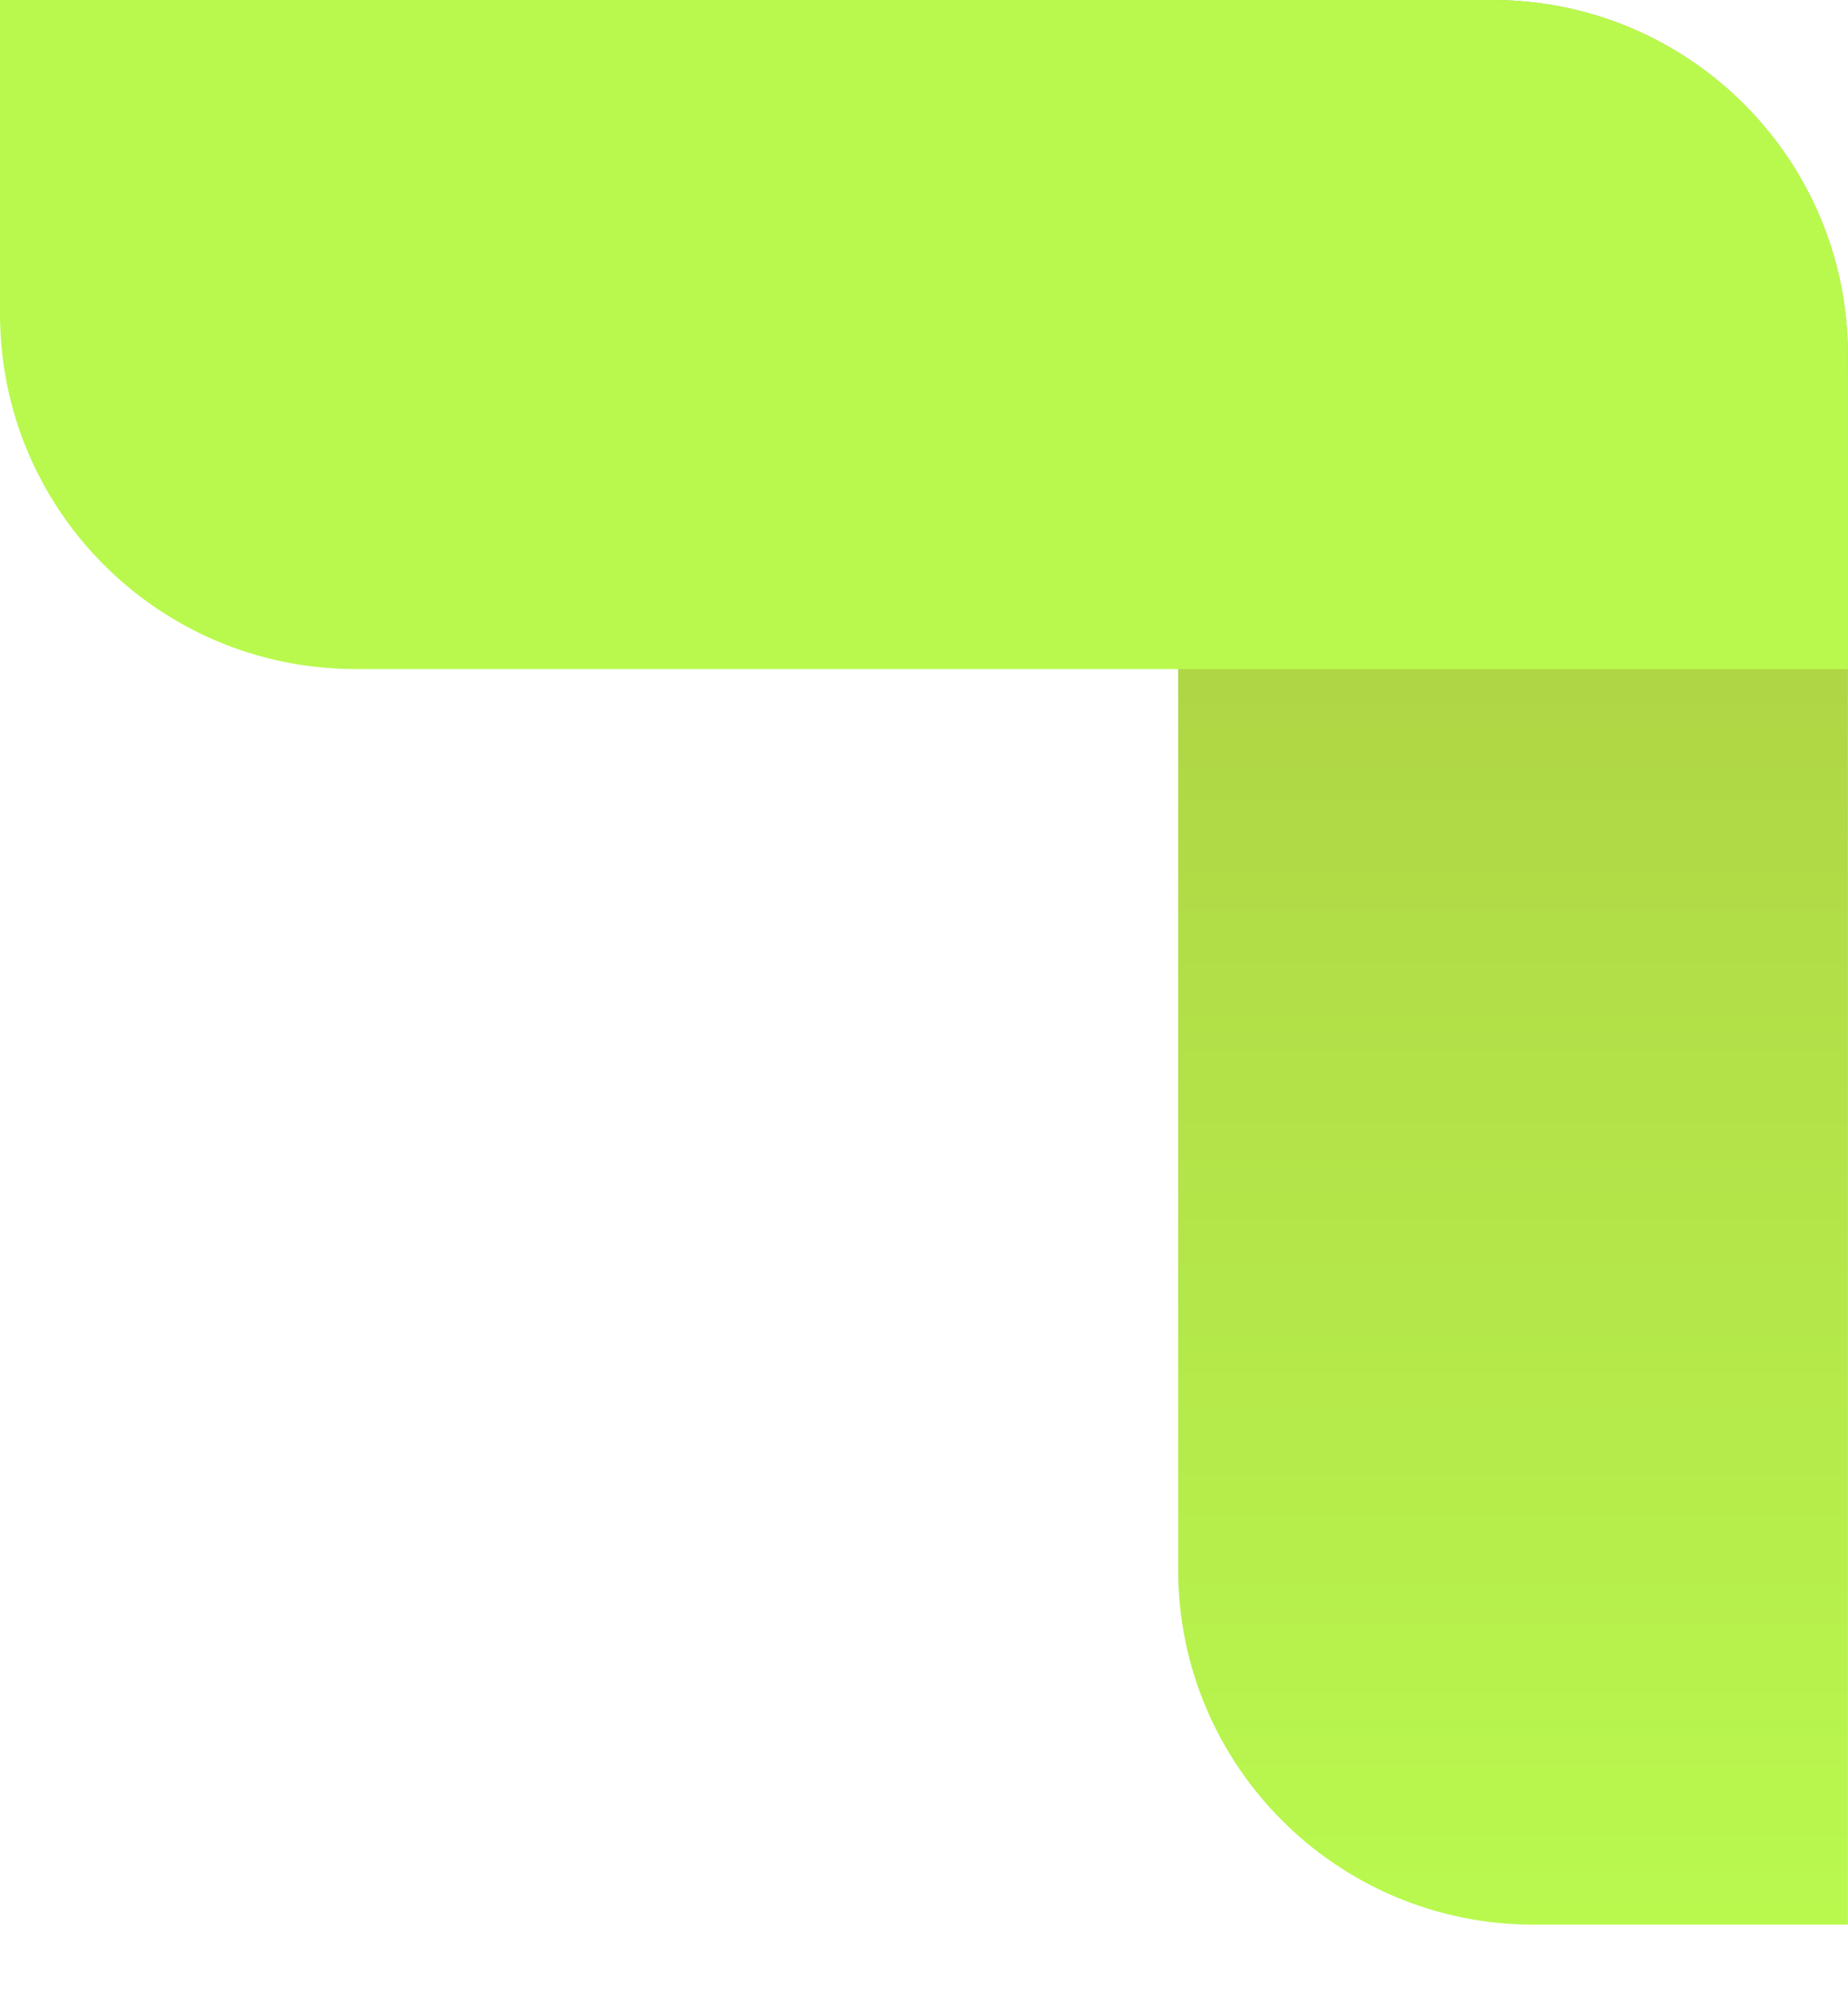 <svg xmlns="http://www.w3.org/2000/svg" width="25" height="27" viewBox="0 0 25 27" fill="none"><path d="M15.938 0H20.189C22.847 0 24.999 2.149 24.999 4.802V26.022H20.748C18.09 26.022 15.938 23.873 15.938 21.22V0Z" fill="url(#paint0_linear_236_3783)"></path><path d="M24.999 9.046V4.802C24.999 2.149 22.847 0 20.189 0H0V4.244C0 6.897 2.152 9.046 4.81 9.046H24.999Z" fill="#B9F94E"></path><defs><linearGradient id="paint0_linear_236_3783" x1="20.469" y1="0" x2="20.469" y2="26.022" gradientUnits="userSpaceOnUse"><stop stop-color="#AAC340"></stop><stop offset="1" stop-color="#B9F94E"></stop></linearGradient></defs></svg>